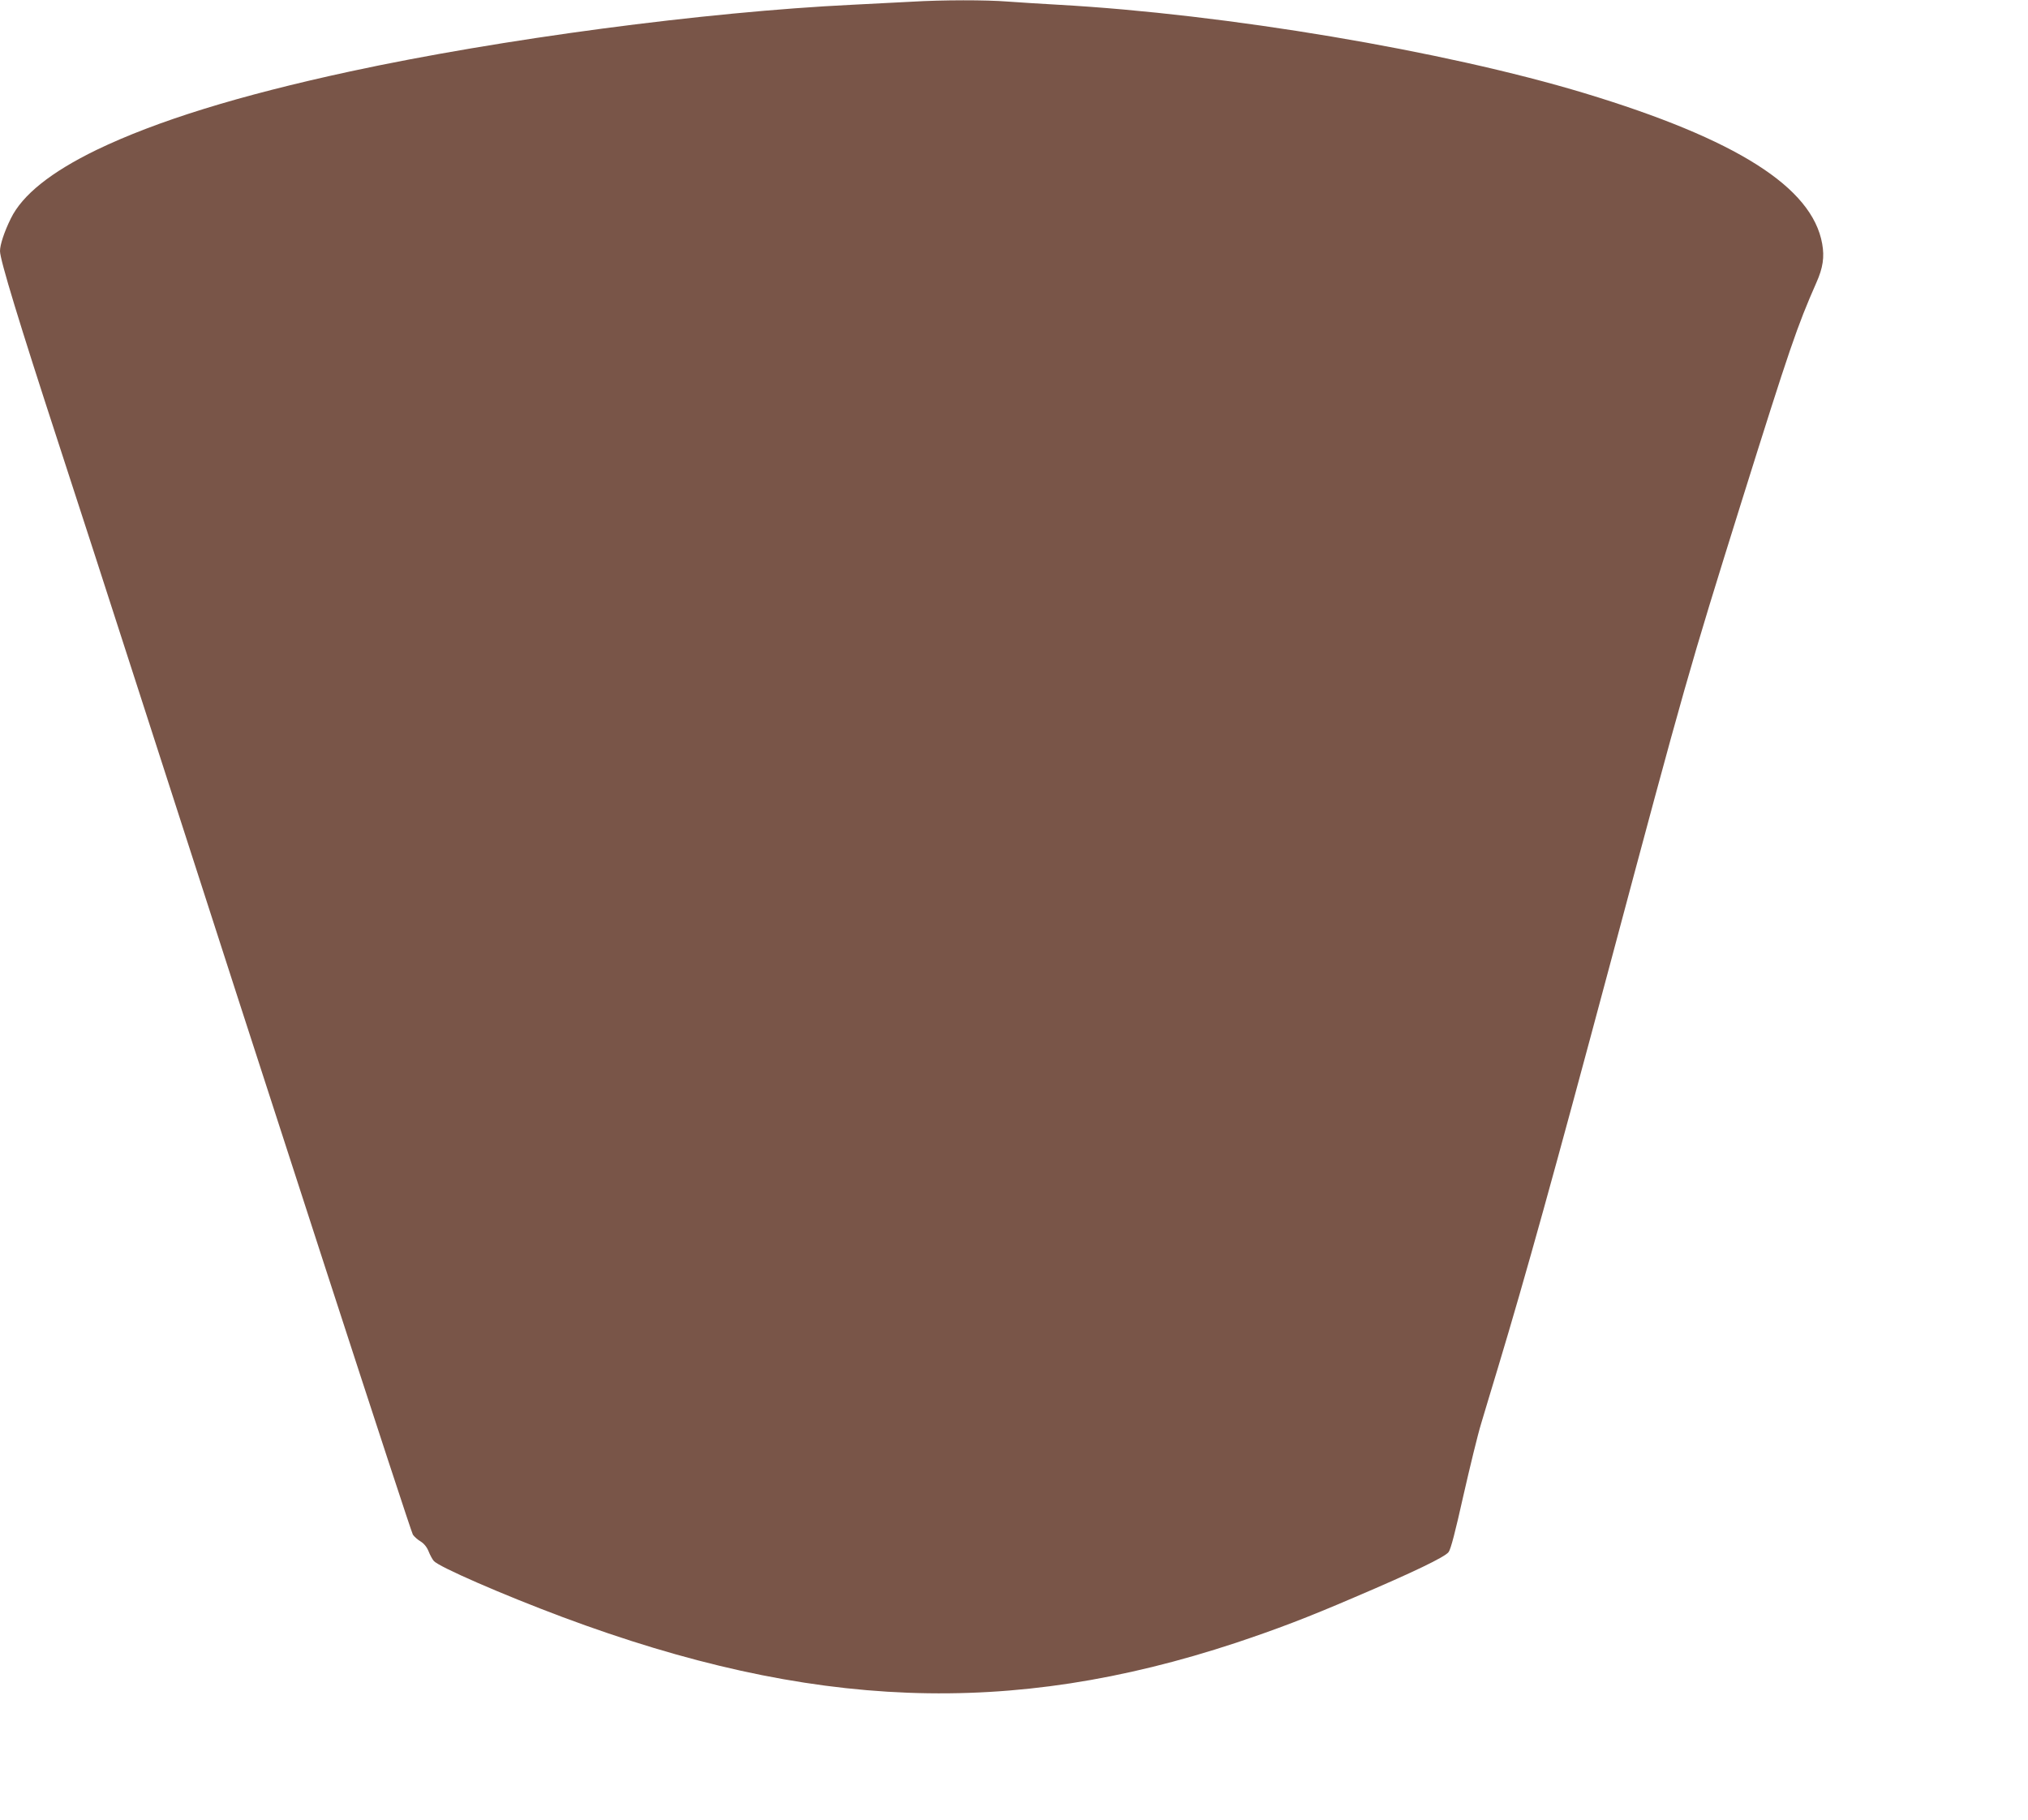 <?xml version="1.0" standalone="no"?>
<!DOCTYPE svg PUBLIC "-//W3C//DTD SVG 20010904//EN"
 "http://www.w3.org/TR/2001/REC-SVG-20010904/DTD/svg10.dtd">
<svg version="1.0" xmlns="http://www.w3.org/2000/svg"
 width="1280pt" height="1149pt" viewBox="0 0 1280 1149"
 preserveAspectRatio="xMidYMid meet">
<g transform="translate(0,1149) scale(0.1,-0.1)"
fill="#795548" stroke="none">
<path d="M5750 11479 c-74 -4 -241 -12 -370 -19 -930 -45 -2220 -216 -3170
-421 -704 -152 -1222 -313 -1600 -495 -288 -140 -469 -284 -542 -434 -41 -83
-68 -165 -68 -205 0 -55 121 -452 370 -1215 100 -305 329 -1014 510 -1575 844
-2620 1712 -5292 1726 -5313 9 -13 30 -32 49 -43 21 -13 39 -35 50 -62 9 -23
24 -51 33 -61 33 -38 438 -214 812 -354 1569 -586 2825 -634 4250 -163 260 87
443 156 750 288 371 158 570 254 593 285 14 18 43 131 93 355 41 180 91 387
113 458 21 72 69 229 105 349 176 584 355 1229 706 2541 479 1793 498 1859
831 2925 307 980 352 1110 473 1385 42 94 52 162 37 246 -63 357 -540 660
-1501 951 -883 267 -2263 499 -3320 558 -107 6 -250 15 -318 20 -138 11 -411
11 -612 -1z"/>
</g>
</svg>
